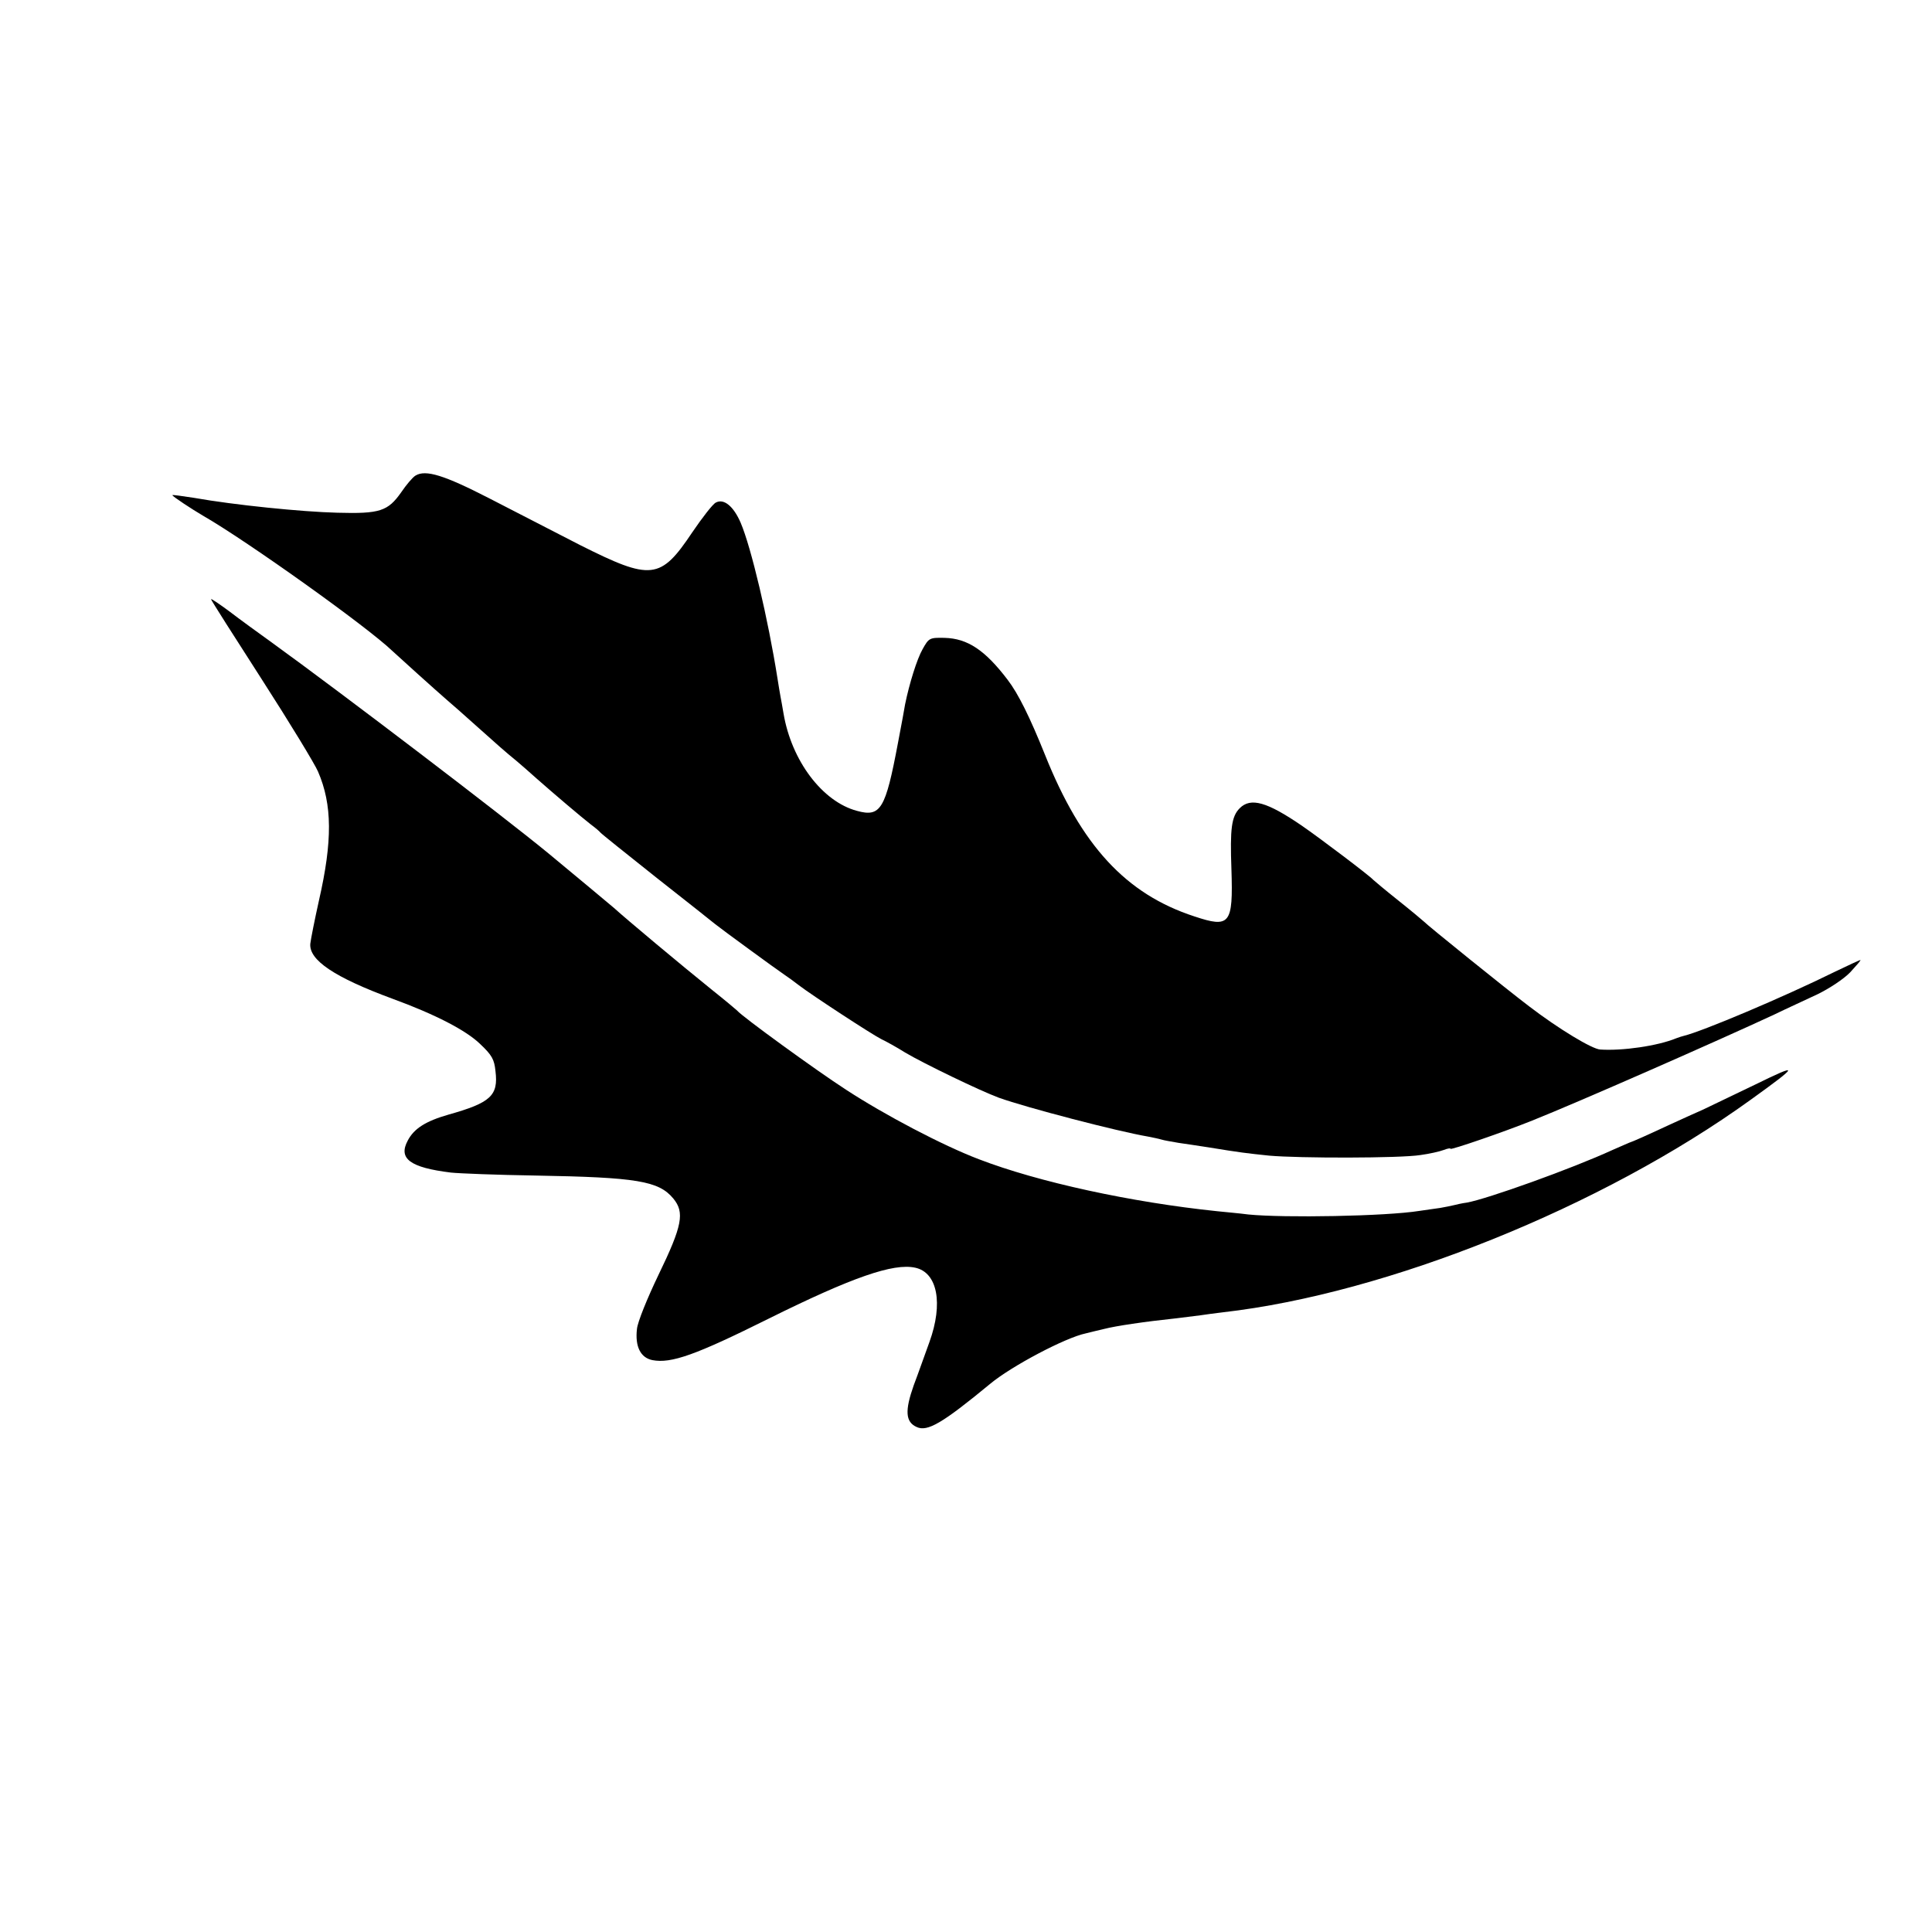 <?xml version="1.0" standalone="no"?>
<!DOCTYPE svg PUBLIC "-//W3C//DTD SVG 20010904//EN"
 "http://www.w3.org/TR/2001/REC-SVG-20010904/DTD/svg10.dtd">
<svg version="1.0" xmlns="http://www.w3.org/2000/svg"
 width="650pt" height="650pt" viewBox="0 0 650 650"
 preserveAspectRatio="xMidYMid meet">
<g transform="translate(0,650) scale(0.1,-0.1)"
fill="#000000" stroke="none">
<path d="M1398 4900 c-10 -6 -31 -31 -48 -56 -45 -64 -72 -73 -215 -69 -120 3
-347 26 -482 50 -40 6 -73 11 -73 9 0 -4 67 -48 103 -69 148 -85 553 -374 637
-455 17 -16 150 -136 186 -167 12 -10 54 -47 94 -83 75 -67 96 -86 140 -122
14 -12 43 -37 65 -57 59 -52 152 -131 183 -155 15 -11 29 -23 32 -27 3 -4 88
-72 190 -153 102 -80 190 -150 196 -155 17 -14 207 -153 234 -171 12 -8 34
-24 48 -35 43 -33 245 -165 277 -181 17 -8 53 -28 80 -45 62 -37 255 -130 315
-152 95 -34 398 -113 503 -131 15 -3 35 -7 45 -10 9 -3 35 -7 57 -11 22 -3 67
-10 100 -15 110 -18 129 -20 205 -28 100 -9 441 -9 509 2 30 4 65 12 78 17 13
5 23 7 23 4 0 -5 178 56 275 95 153 61 626 269 815 357 41 20 107 50 145 68
39 19 88 51 110 74 21 23 37 41 34 41 -3 0 -41 -18 -85 -39 -174 -86 -447
-201 -509 -216 -5 -1 -17 -5 -25 -8 -63 -26 -182 -43 -256 -38 -27 1 -141 70
-239 145 -74 56 -343 273 -355 286 -3 3 -41 35 -85 70 -44 35 -82 67 -85 70
-11 13 -179 140 -240 182 -117 80 -172 96 -209 59 -28 -28 -33 -69 -28 -206 6
-185 -5 -198 -125 -158 -230 75 -380 238 -502 543 -51 127 -90 206 -126 253
-76 100 -135 139 -212 141 -50 1 -53 0 -74 -38 -19 -33 -45 -117 -59 -186 -1
-8 -12 -67 -24 -130 -42 -223 -58 -250 -138 -228 -116 31 -220 168 -247 328
-3 19 -8 45 -10 56 -2 12 -7 39 -10 60 -32 203 -89 443 -124 525 -24 56 -57
83 -84 68 -10 -5 -45 -50 -79 -100 -107 -160 -138 -163 -377 -43 -86 44 -224
115 -307 158 -150 77 -213 97 -247 76z"/>
<path d="M710 4484 c0 -3 77 -124 171 -270 94 -146 179 -286 189 -310 48 -111
49 -233 3 -434 -14 -63 -27 -128 -29 -145 -5 -55 81 -113 276 -185 145 -53
249 -107 296 -153 39 -37 47 -51 51 -91 10 -82 -16 -106 -158 -146 -77 -22
-116 -47 -137 -87 -33 -61 7 -91 145 -108 28 -3 156 -8 285 -10 340 -6 414
-18 463 -77 39 -47 31 -91 -50 -258 -37 -77 -70 -158 -72 -181 -7 -59 12 -97
52 -105 63 -12 145 17 390 139 282 140 421 188 494 172 75 -16 95 -120 48
-250 -14 -38 -37 -104 -53 -146 -30 -85 -28 -123 10 -140 36 -17 87 13 247
145 72 60 254 156 322 170 12 3 40 10 62 15 39 10 132 24 245 36 30 4 66 8 80
10 14 2 48 7 75 10 552 63 1275 354 1775 715 164 118 166 125 15 51 -77 -37
-156 -75 -175 -84 -19 -8 -71 -32 -115 -52 -73 -34 -122 -56 -135 -60 -3 -1
-27 -12 -55 -24 -137 -63 -422 -165 -490 -177 -16 -2 -37 -7 -45 -9 -8 -2 -28
-6 -45 -9 -16 -2 -48 -7 -70 -10 -113 -18 -454 -24 -575 -12 -30 4 -77 8 -105
11 -289 30 -602 98 -802 175 -121 46 -317 149 -447 234 -99 64 -351 247 -366
266 -3 3 -41 35 -85 70 -103 83 -292 241 -329 275 -9 8 -139 116 -221 184
-157 129 -690 535 -926 706 -46 33 -112 81 -146 107 -35 26 -63 45 -63 42z"/>
</g>
</svg>
